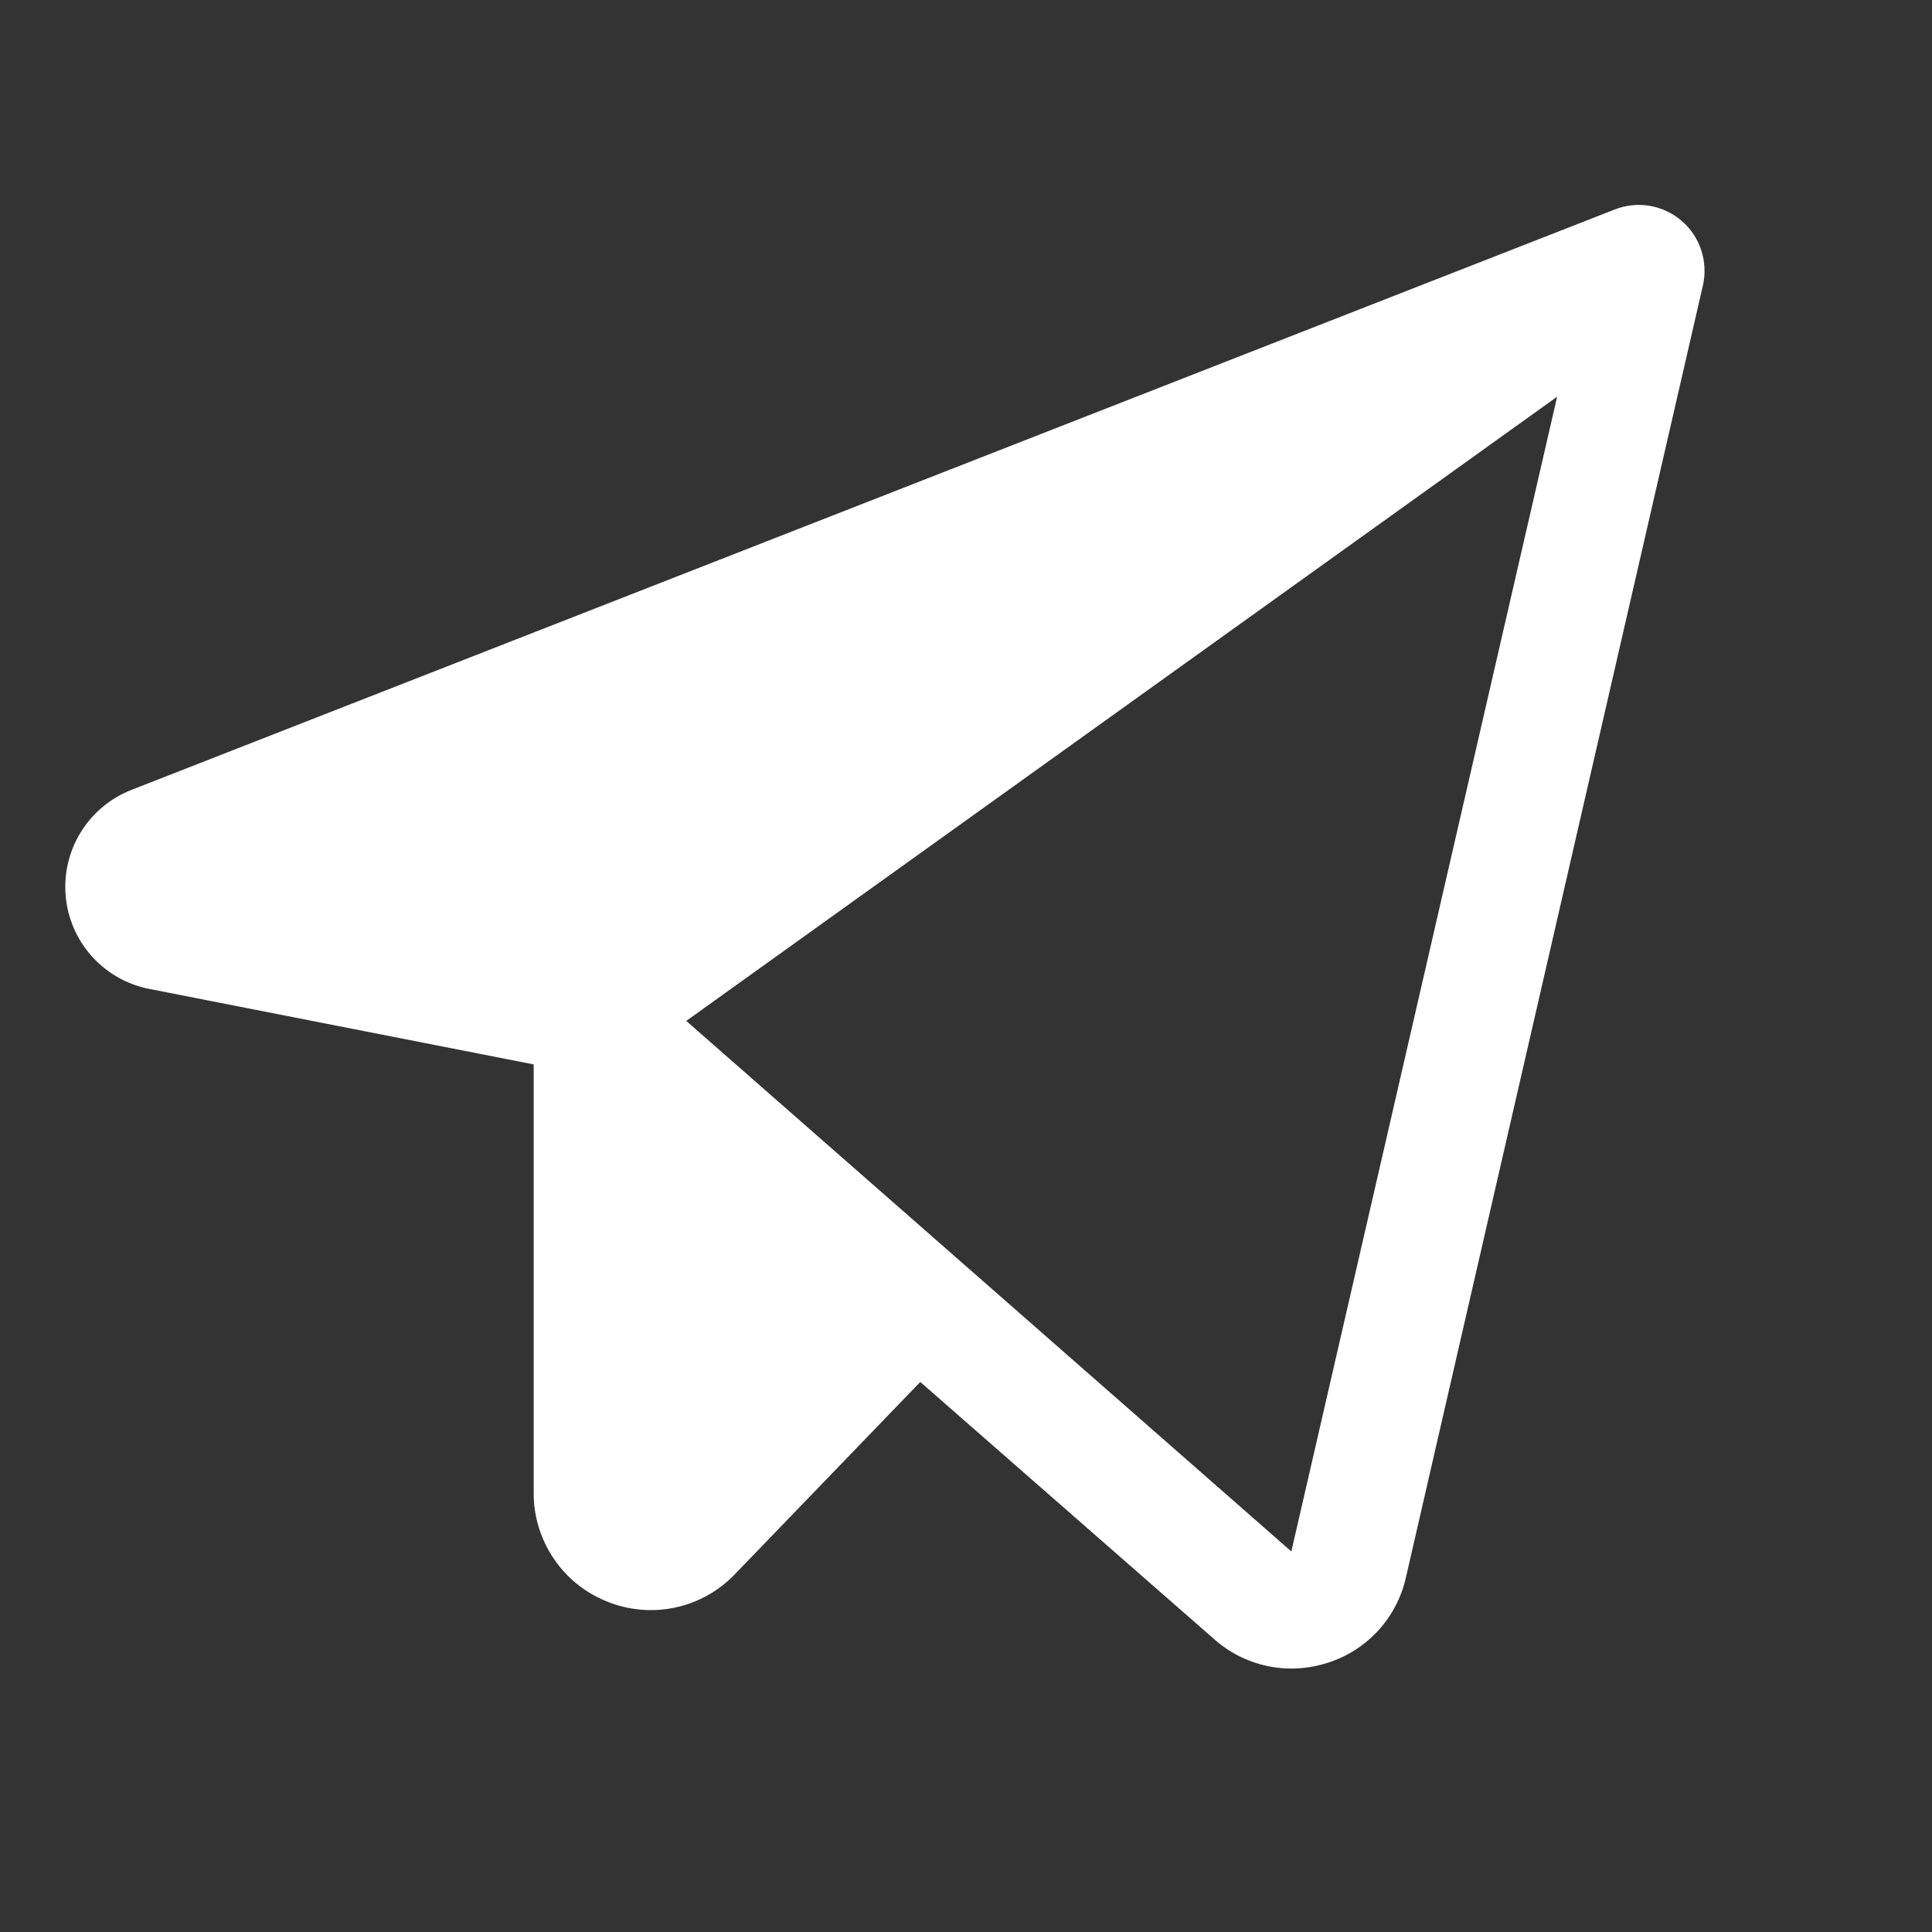 <svg width="33" height="33" viewBox="0 0 33 33" fill="none" xmlns="http://www.w3.org/2000/svg">
<rect x="0" y="0" width="33" height="33" fill="#333333" stroke="none"/>
<g id="TelegramLogo" clip-path="url(#clip0_112_81)">
<path id="Vector" d="M28.726 3.774C28.571 3.64 28.382 3.551 28.18 3.516C27.979 3.482 27.771 3.503 27.581 3.578L2.248 13.491C1.889 13.631 1.585 13.883 1.382 14.211C1.179 14.538 1.088 14.922 1.122 15.306C1.156 15.69 1.314 16.052 1.572 16.338C1.83 16.624 2.174 16.819 2.552 16.892L9.116 18.181V25.5C9.114 25.899 9.233 26.288 9.456 26.619C9.678 26.95 9.995 27.206 10.366 27.354C10.735 27.505 11.141 27.541 11.532 27.458C11.922 27.375 12.278 27.176 12.554 26.887L15.719 23.605L20.741 28C21.103 28.321 21.57 28.499 22.054 28.5C22.267 28.5 22.477 28.466 22.679 28.401C23.009 28.297 23.306 28.107 23.54 27.852C23.774 27.597 23.937 27.285 24.013 26.948L29.087 4.875C29.132 4.676 29.122 4.468 29.059 4.274C28.995 4.08 28.88 3.907 28.726 3.774ZM22.057 26.5L11.722 17.438L26.597 6.776L22.057 26.5Z" fill="white"/>
</g>
<defs>
<clipPath id="clip0_112_81">
<rect width="32" height="32" fill="white" transform="translate(0.116 0.5)"/>
</clipPath>
</defs>
</svg>
